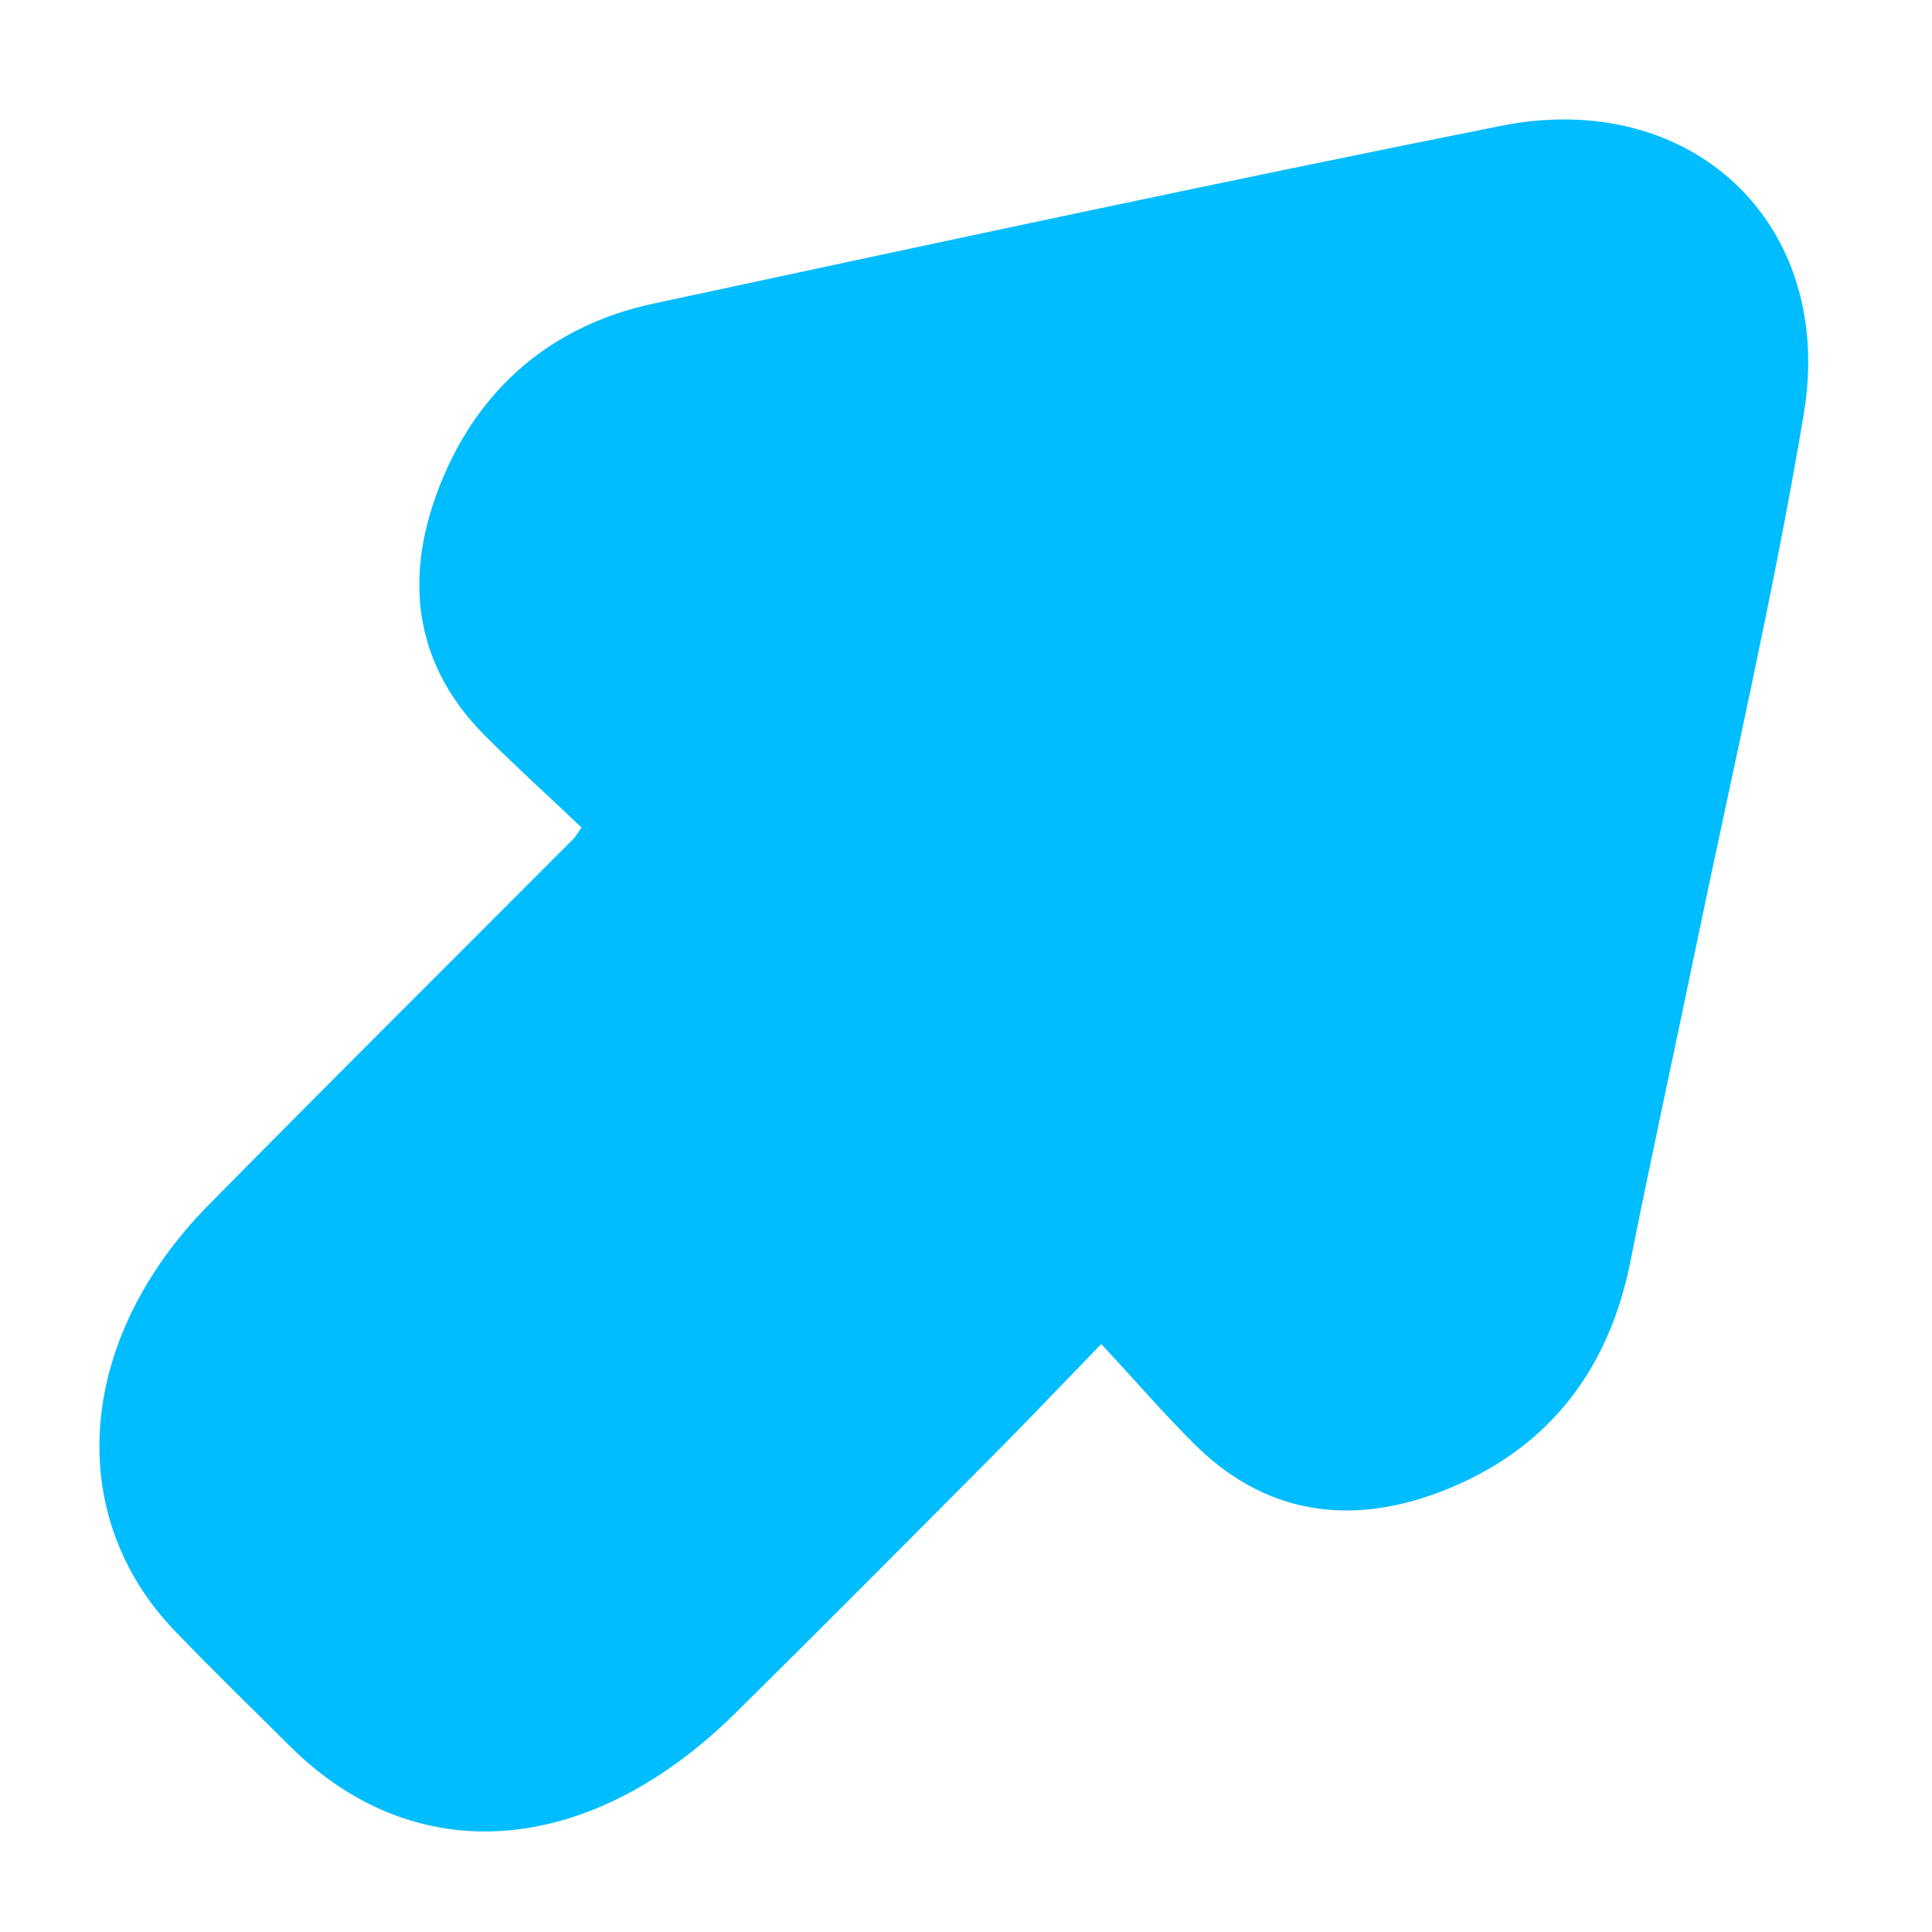 <svg width="12" height="12" viewBox="0 0 12 12" fill="none" xmlns="http://www.w3.org/2000/svg">
<path d="M3.612 5.14C3.408 4.945 3.202 4.76 3.007 4.564C2.6 4.153 2.49 3.631 2.73 3.02C2.969 2.41 3.429 2.021 4.057 1.886C5.811 1.51 7.566 1.132 9.321 0.782C10.504 0.545 11.401 1.386 11.204 2.569C11.017 3.687 10.757 4.803 10.526 5.919C10.394 6.557 10.254 7.195 10.127 7.834C9.998 8.484 9.643 8.976 9.009 9.241C8.377 9.504 7.841 9.391 7.417 8.968C7.227 8.779 7.053 8.577 6.84 8.348C6.592 8.604 6.386 8.821 6.175 9.033C5.641 9.57 5.107 10.108 4.568 10.64C3.655 11.541 2.578 11.619 1.802 10.847C1.563 10.609 1.32 10.374 1.086 10.13C0.392 9.408 0.475 8.318 1.294 7.486C2.045 6.724 2.805 5.969 3.561 5.211C3.569 5.204 3.574 5.195 3.612 5.14Z" fill="#00BDFF"/>
</svg>
